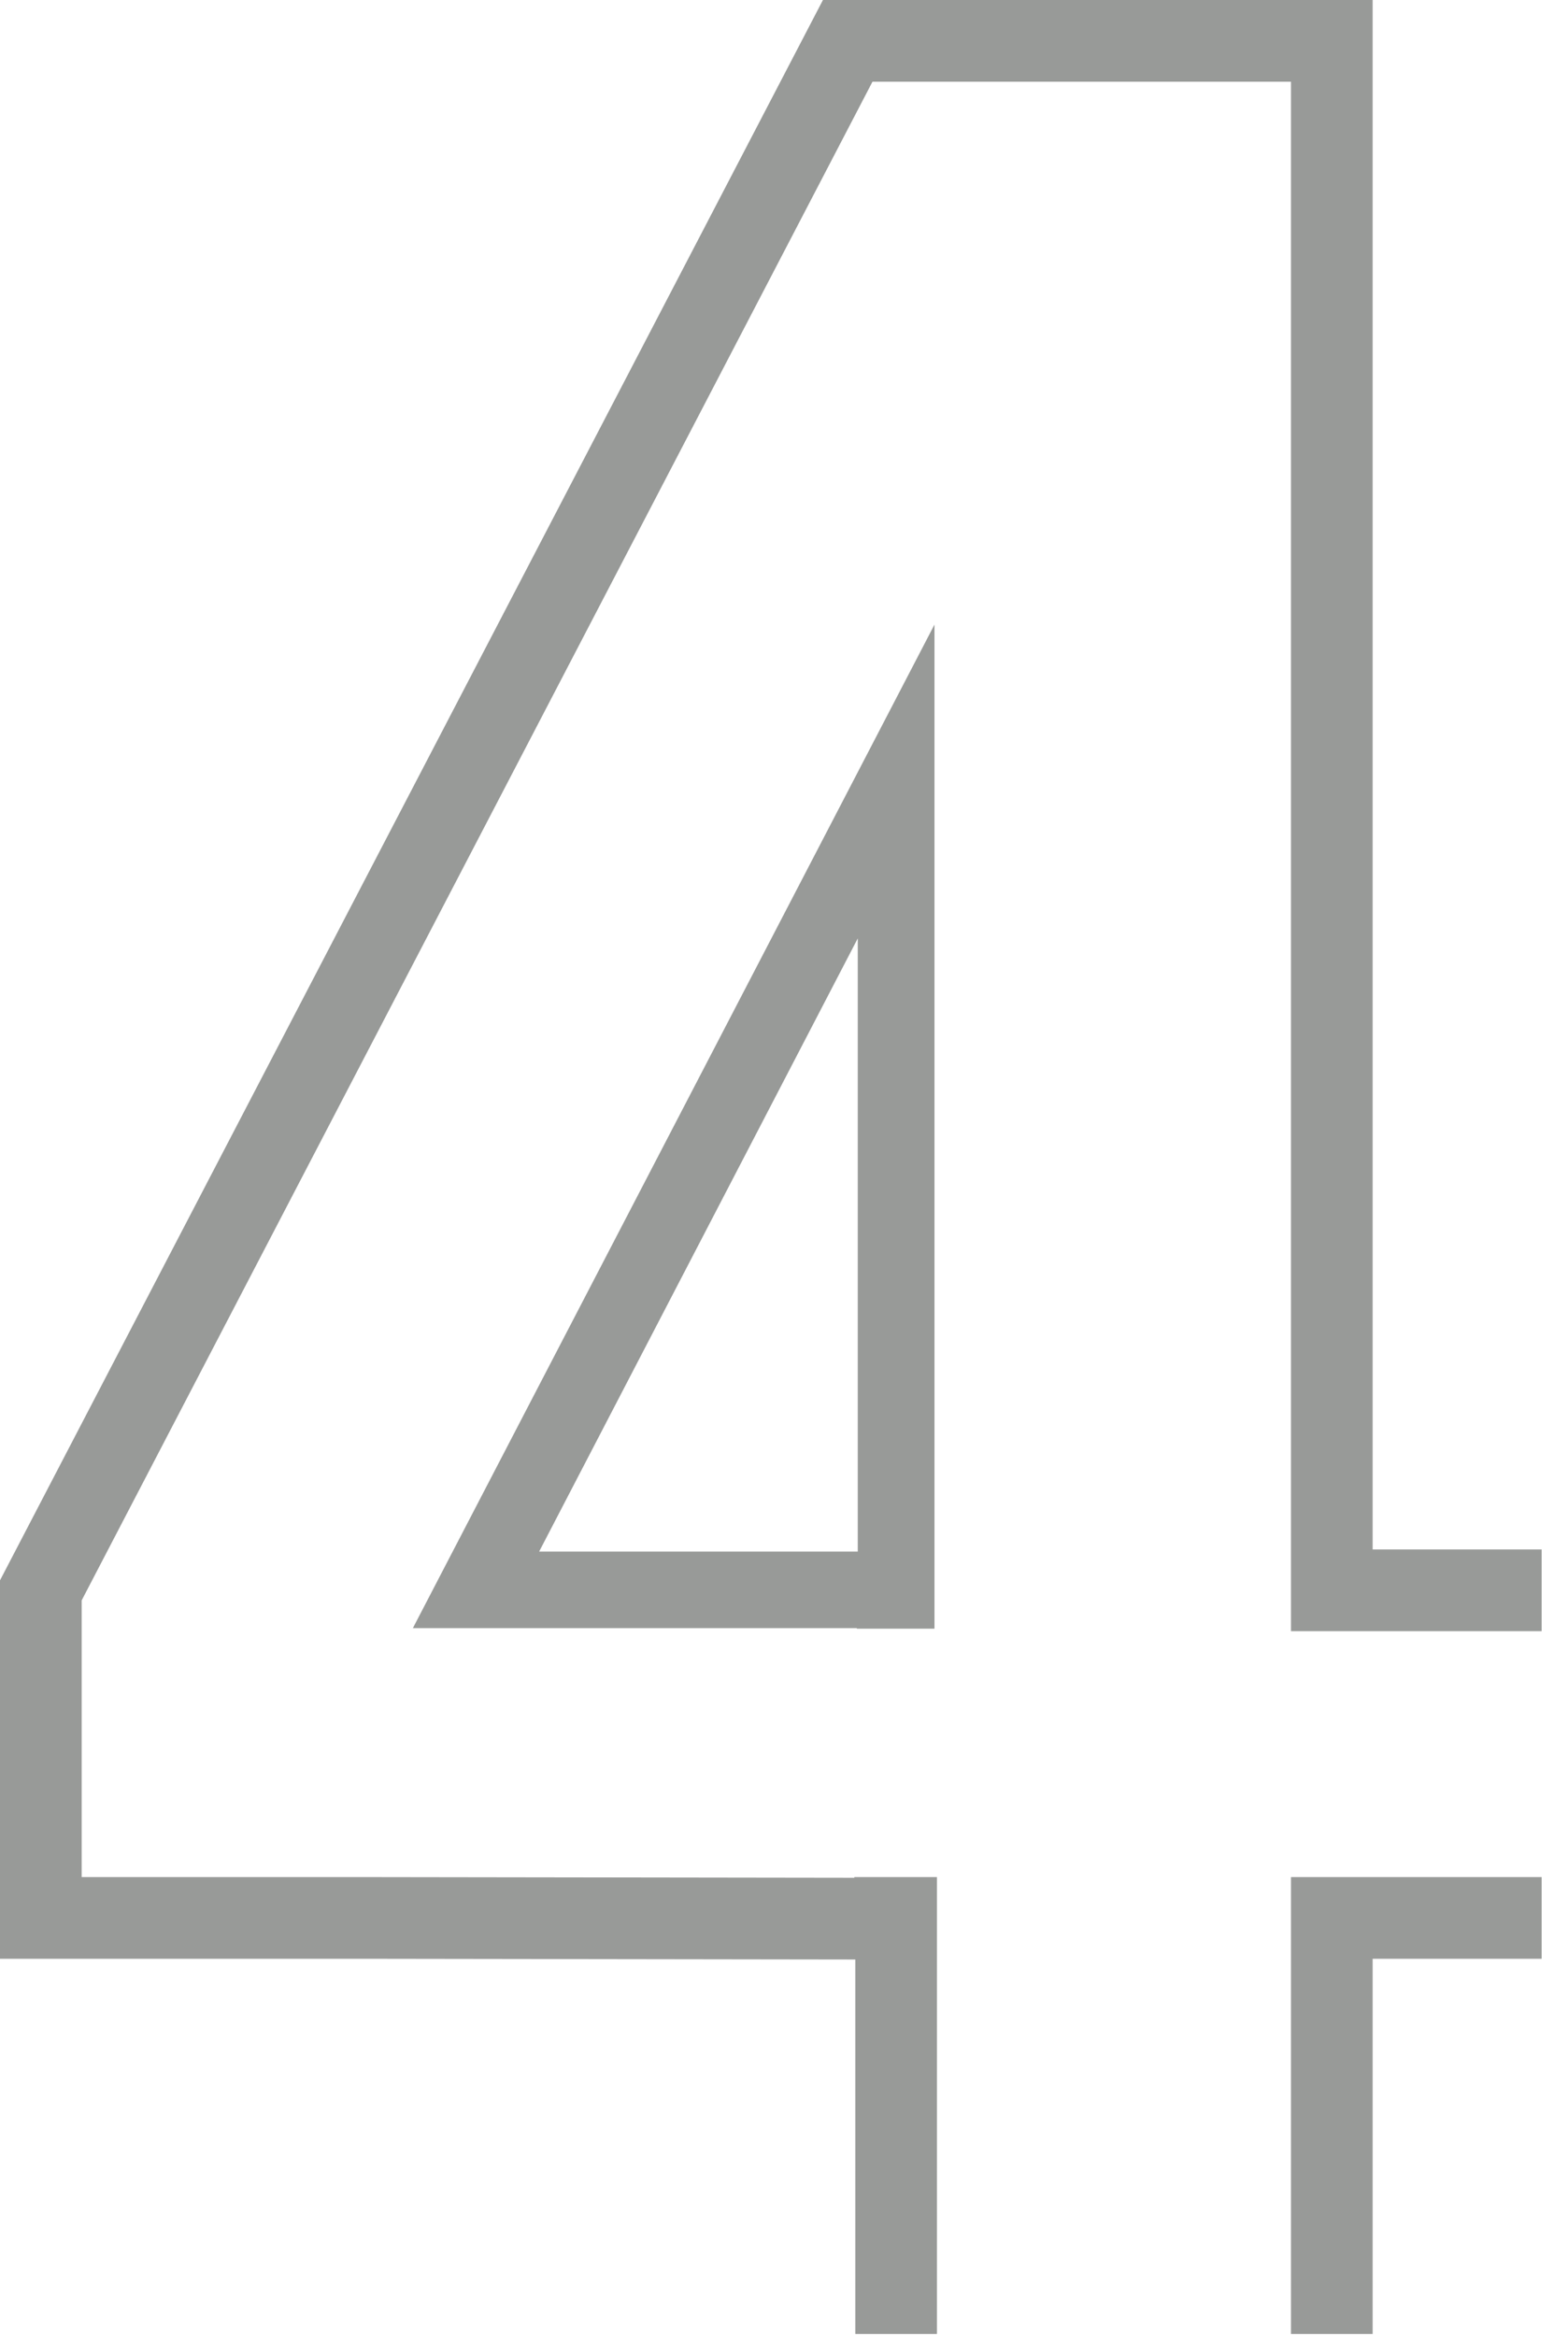 <?xml version="1.0" encoding="UTF-8"?>
<svg width="49px" height="73px" viewBox="0 0 49 73" version="1.1" xmlns="http://www.w3.org/2000/svg" xmlns:xlink="http://www.w3.org/1999/xlink">
    <!-- Generator: Sketch 54.1 (76490) - https://sketchapp.com -->
    <title>4</title>
    <desc>Created with Sketch.</desc>
    <g id="Page-1" stroke="none" stroke-width="1" fill="none" fill-rule="evenodd">
        <g id="4" fill="#989A98" fill-rule="nonzero">
            <polygon id="Path" points="27.972 61.228 11.457 61.204 0 61.204 0 49.379 0.144 49.103 25.717 0 42.895 0 42.895 48.415 48.176 48.415 48.176 50.968 40.343 50.968 40.343 2.553 27.265 2.553 2.553 50.004 2.553 58.651 11.458 58.651 27.975 58.675"></polygon>
            <polygon id="Path" points="42.895 72.927 40.343 72.927 40.343 58.651 48.176 58.651 48.176 61.204 42.895 61.204"></polygon>
            <polygon id="Path" points="29.279 72.927 26.728 72.927 26.728 59.952 26.698 59.952 26.698 58.651 29.279 58.651"></polygon>
            <path d="M29.202,50.89 L26.777,50.89 L26.777,50.873 L12.902,50.873 L29.202,19.516 L29.202,50.89 Z M16.848,48.48 L26.805,48.48 L26.805,29.321 L16.848,48.48 Z" id="Shape"></path>
        </g>
    </g>
</svg>